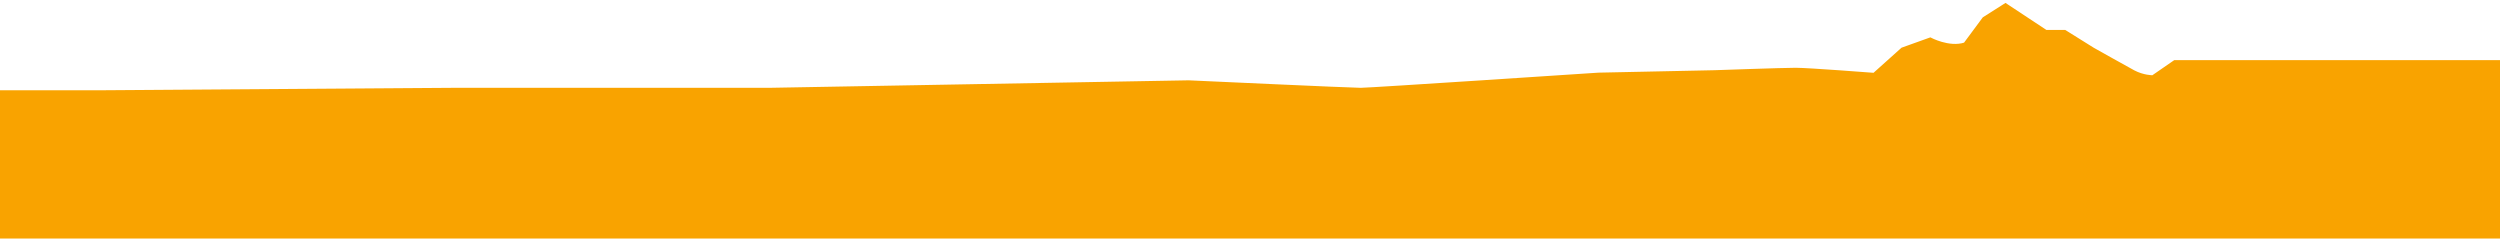 <svg width="600" height="58" viewBox="0 0 600 58" fill="none" xmlns="http://www.w3.org/2000/svg">
<path d="M0 21.911V57H600V14.676H521.903L516.632 18.314C516.632 18.314 514.392 18.314 512.108 17.102C509.868 15.889 502.357 11.665 502.357 11.665L495.593 7.441H491.069L481.318 1L476.047 4.346L471.523 10.452C467.789 11.665 463.265 9.239 463.265 9.239L456.501 11.665L449.736 17.729C449.736 17.729 433.968 16.516 430.981 16.516C427.994 16.516 411.435 17.102 411.435 17.102L383.631 17.687C383.631 17.687 328.814 21.326 326.574 21.326C324.334 21.326 285.286 19.527 285.286 19.527L184.656 21.326H108.799L24.729 21.911H0Z" fill="#F9A300" stroke="#F9A300" stroke-width="0.5"/>
</svg>

